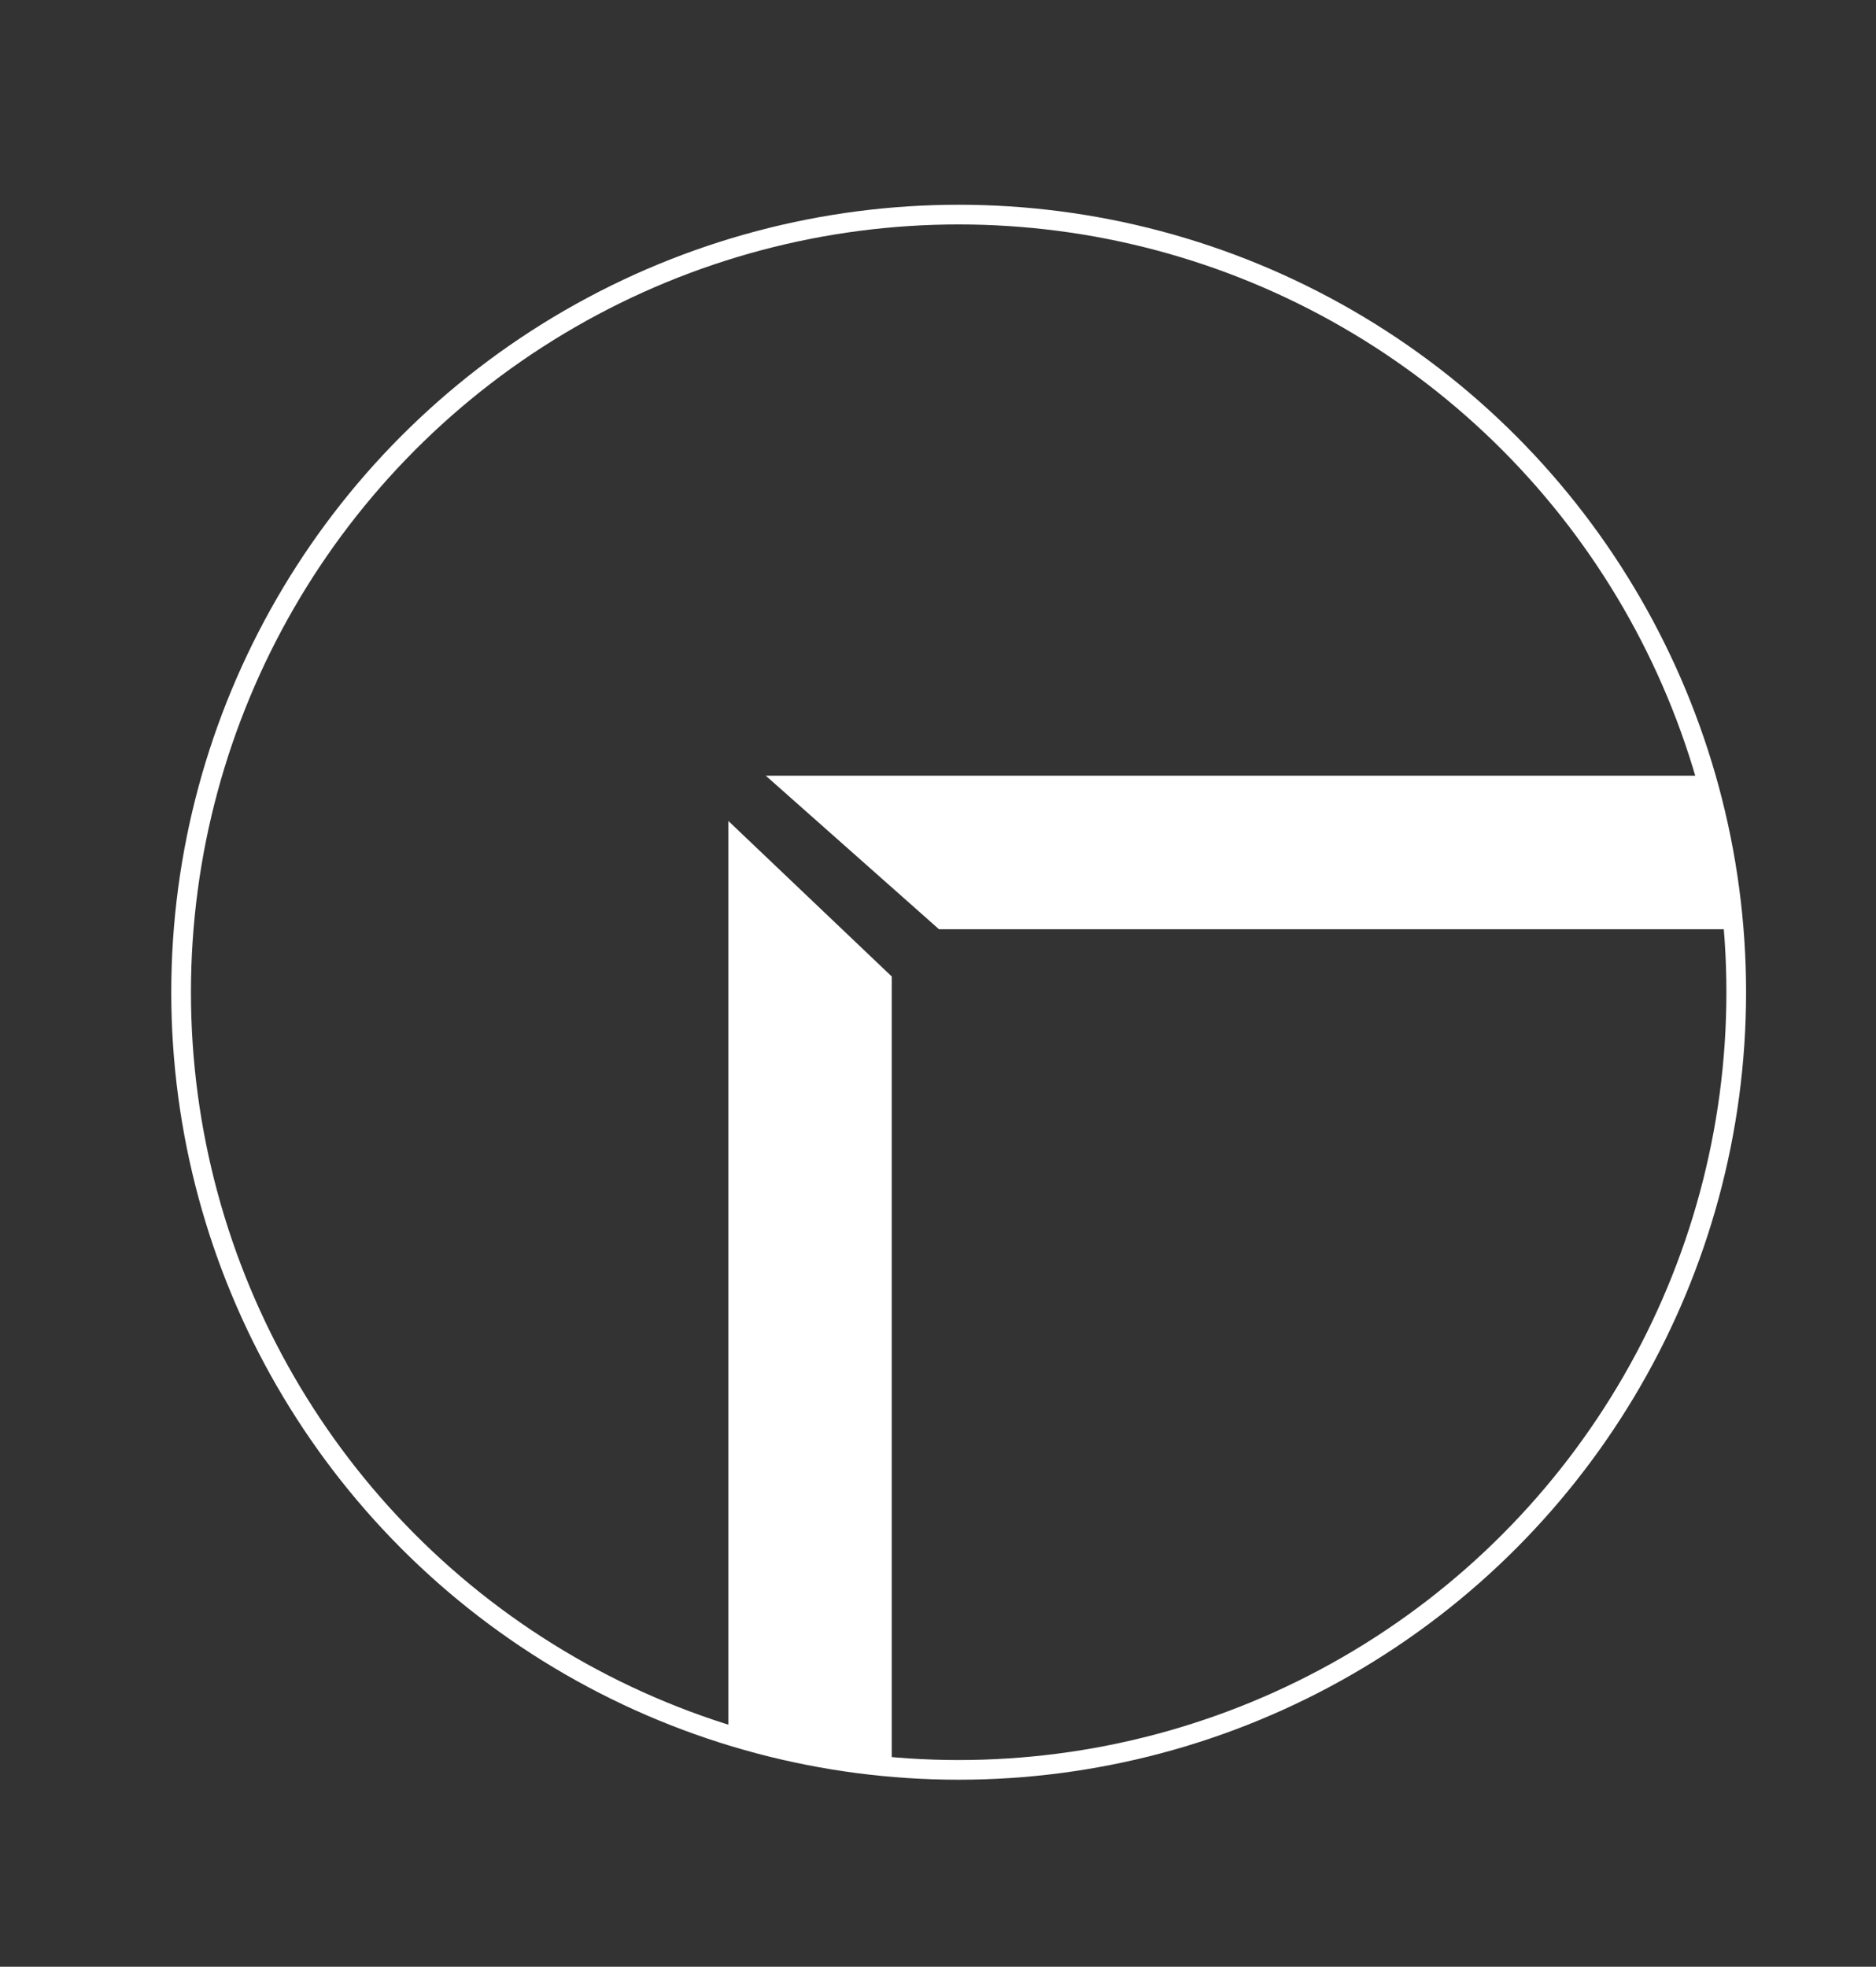 <?xml version="1.0" encoding="UTF-8"?>
<svg id="Layer_1" xmlns="http://www.w3.org/2000/svg" version="1.1" viewBox="0 0 95.3 99.9">
  <rect x="0" y="0" width="95.3" height="99.9" fill="#333333" stroke="none"/>
  <!-- Generator: Adobe Illustrator 29.1.0, SVG Export Plug-In . SVG Version: 2.1.0 Build 142)  -->
  <defs>
    <style>
      .st0 {
        fill: #fff;
        fill-rule: evenodd;
      }

      .st1 {
        fill: none;
        stroke: #fff;
        stroke-miterlimit: 10;
      }
    </style>
  </defs>
  <path class="st0" d="M87.8,47.2h-40.1l-8.8-7.8h48.1M37,88v-46.3l8.3,7.9v39.8"/>
  <circle class="st1" cx="48.7" cy="50.4" r="39.5"/>
</svg>